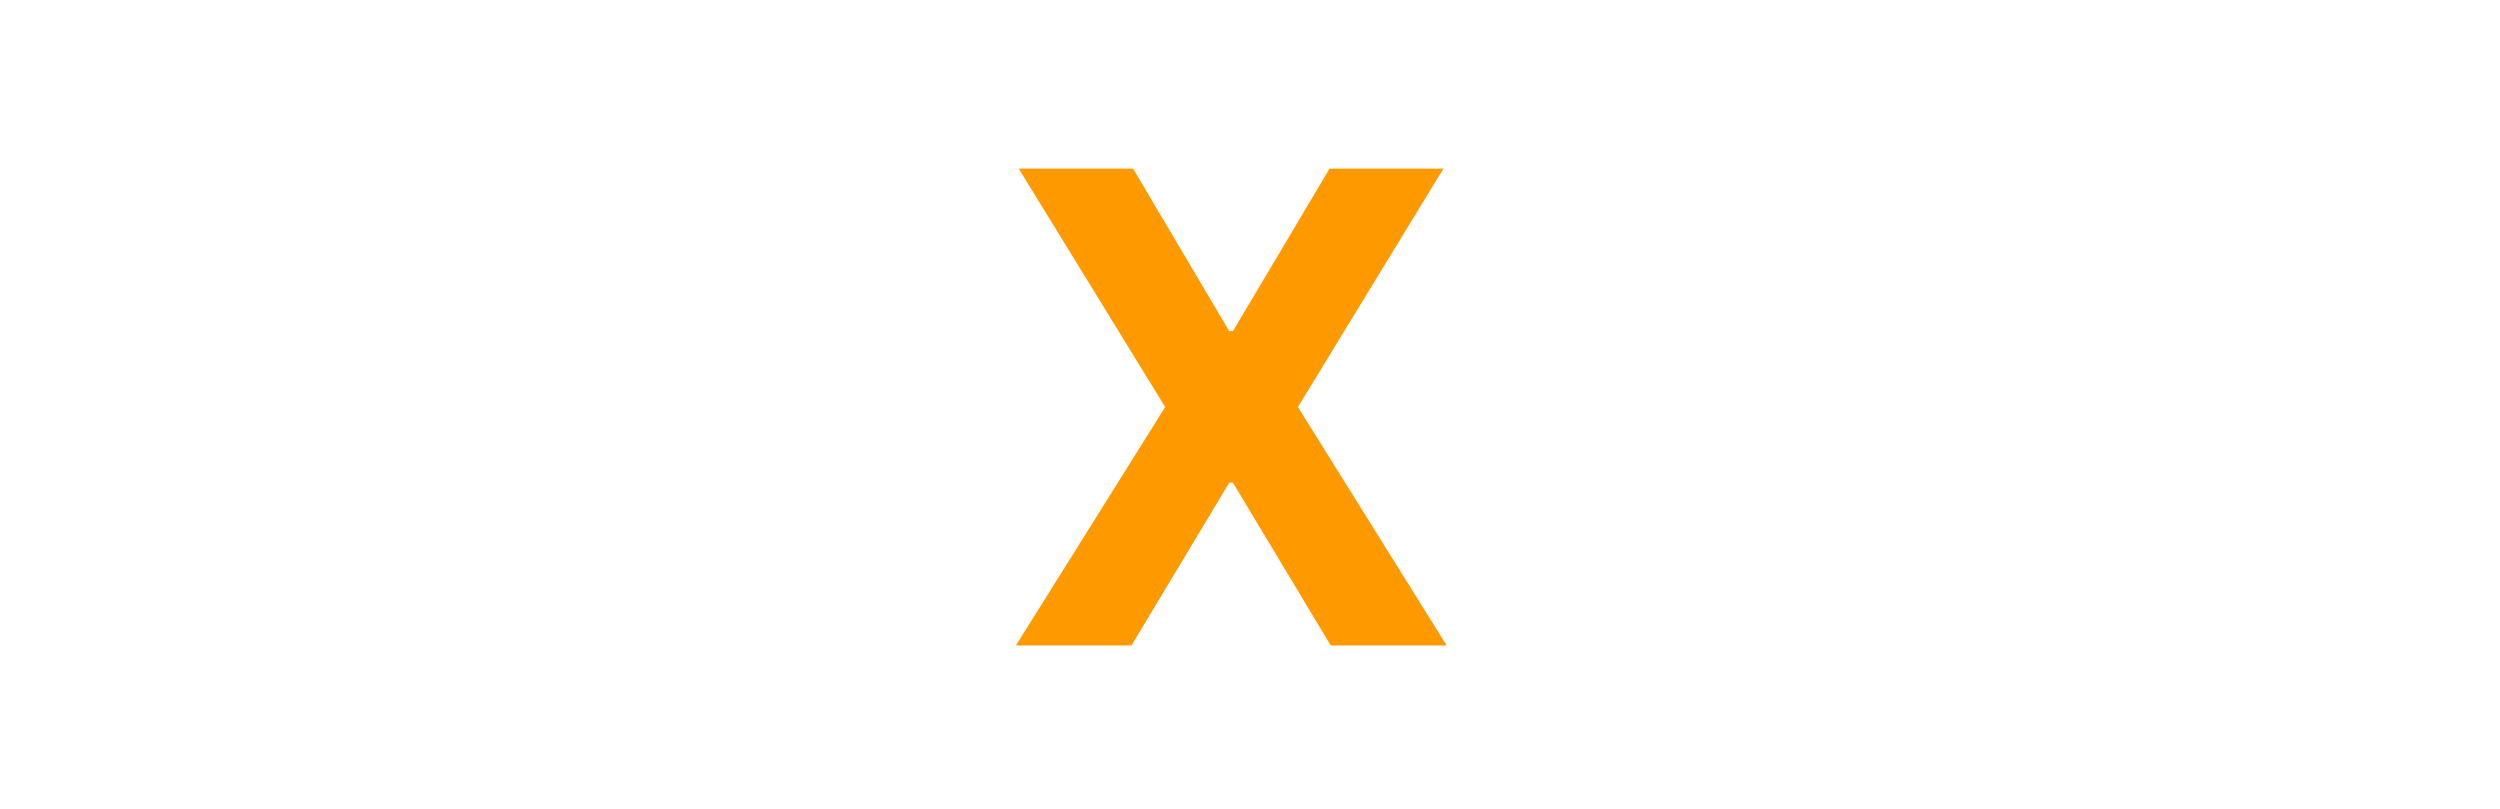 <svg width="244" height="79" viewBox="0 0 244 79" fill="none" xmlns="http://www.w3.org/2000/svg">
<g filter="url(#filter0_d_207_3)">
<path d="M53.841 16.454V63H46.341L24.409 31.296H24.023V63H15.591V16.454H23.136L45.045 48.182H45.455V16.454H53.841ZM63.028 63V16.454H93.301V23.523H71.46V36.159H91.733V43.227H71.46V55.932H93.483V63H63.028ZM176.994 16.454H185.426V46.864C185.426 50.197 184.638 53.129 183.062 55.659C181.502 58.189 179.305 60.167 176.472 61.591C173.638 63 170.328 63.705 166.54 63.705C162.737 63.705 159.419 63 156.585 61.591C153.752 60.167 151.555 58.189 149.994 55.659C148.434 53.129 147.653 50.197 147.653 46.864V16.454H156.085V46.159C156.085 48.099 156.509 49.826 157.358 51.341C158.222 52.856 159.434 54.045 160.994 54.909C162.555 55.758 164.403 56.182 166.54 56.182C168.676 56.182 170.525 55.758 172.085 54.909C173.661 54.045 174.873 52.856 175.722 51.341C176.57 49.826 176.994 48.099 176.994 46.159V16.454ZM219.886 29.25C219.674 27.265 218.78 25.72 217.205 24.614C215.644 23.508 213.614 22.954 211.114 22.954C209.356 22.954 207.848 23.22 206.591 23.75C205.333 24.28 204.371 25 203.705 25.909C203.038 26.818 202.697 27.856 202.682 29.023C202.682 29.992 202.902 30.833 203.341 31.546C203.795 32.258 204.409 32.864 205.182 33.364C205.955 33.849 206.811 34.258 207.75 34.591C208.689 34.924 209.636 35.205 210.591 35.432L214.955 36.523C216.712 36.932 218.402 37.485 220.023 38.182C221.659 38.879 223.121 39.758 224.409 40.818C225.712 41.879 226.742 43.159 227.5 44.659C228.258 46.159 228.636 47.917 228.636 49.932C228.636 52.659 227.939 55.061 226.545 57.136C225.152 59.197 223.136 60.811 220.5 61.977C217.879 63.129 214.705 63.705 210.977 63.705C207.356 63.705 204.212 63.144 201.545 62.023C198.894 60.901 196.818 59.265 195.318 57.114C193.833 54.962 193.03 52.341 192.909 49.25H201.205C201.326 50.871 201.826 52.22 202.705 53.295C203.583 54.371 204.727 55.174 206.136 55.705C207.561 56.235 209.152 56.5 210.909 56.5C212.742 56.5 214.348 56.227 215.727 55.682C217.121 55.121 218.212 54.349 219 53.364C219.788 52.364 220.189 51.197 220.205 49.864C220.189 48.651 219.833 47.651 219.136 46.864C218.439 46.061 217.462 45.394 216.205 44.864C214.962 44.318 213.508 43.833 211.841 43.409L206.545 42.045C202.712 41.061 199.682 39.568 197.455 37.568C195.242 35.553 194.136 32.879 194.136 29.546C194.136 26.803 194.879 24.401 196.364 22.341C197.864 20.28 199.902 18.682 202.477 17.546C205.053 16.394 207.97 15.818 211.227 15.818C214.53 15.818 217.424 16.394 219.909 17.546C222.409 18.682 224.371 20.265 225.795 22.296C227.22 24.311 227.955 26.629 228 29.25H219.886Z" fill="white"/>
<path d="M110.585 16.454L119.972 32.318H120.335L129.767 16.454H140.881L126.676 39.727L141.199 63H129.881L120.335 47.114H119.972L110.426 63H99.153L113.722 39.727L99.426 16.454H110.585Z" fill="#FE9A00"/>
</g>
<defs>
<filter id="filter0_d_207_3" x="0.59" y="0.818" width="243.047" height="77.886" filterUnits="userSpaceOnUse" color-interpolation-filters="sRGB">
<feFlood flood-opacity="0" result="BackgroundImageFix"/>
<feColorMatrix in="SourceAlpha" type="matrix" values="0 0 0 0 0 0 0 0 0 0 0 0 0 0 0 0 0 0 127 0" result="hardAlpha"/>
<feOffset/>
<feGaussianBlur stdDeviation="7.5"/>
<feComposite in2="hardAlpha" operator="out"/>
<feColorMatrix type="matrix" values="0 0 0 0 0.994 0 0 0 0 0.602 0 0 0 0 0 0 0 0 0.6 0"/>
<feBlend mode="normal" in2="BackgroundImageFix" result="effect1_dropShadow_207_3"/>
<feBlend mode="normal" in="SourceGraphic" in2="effect1_dropShadow_207_3" result="shape"/>
</filter>
</defs>
</svg>
